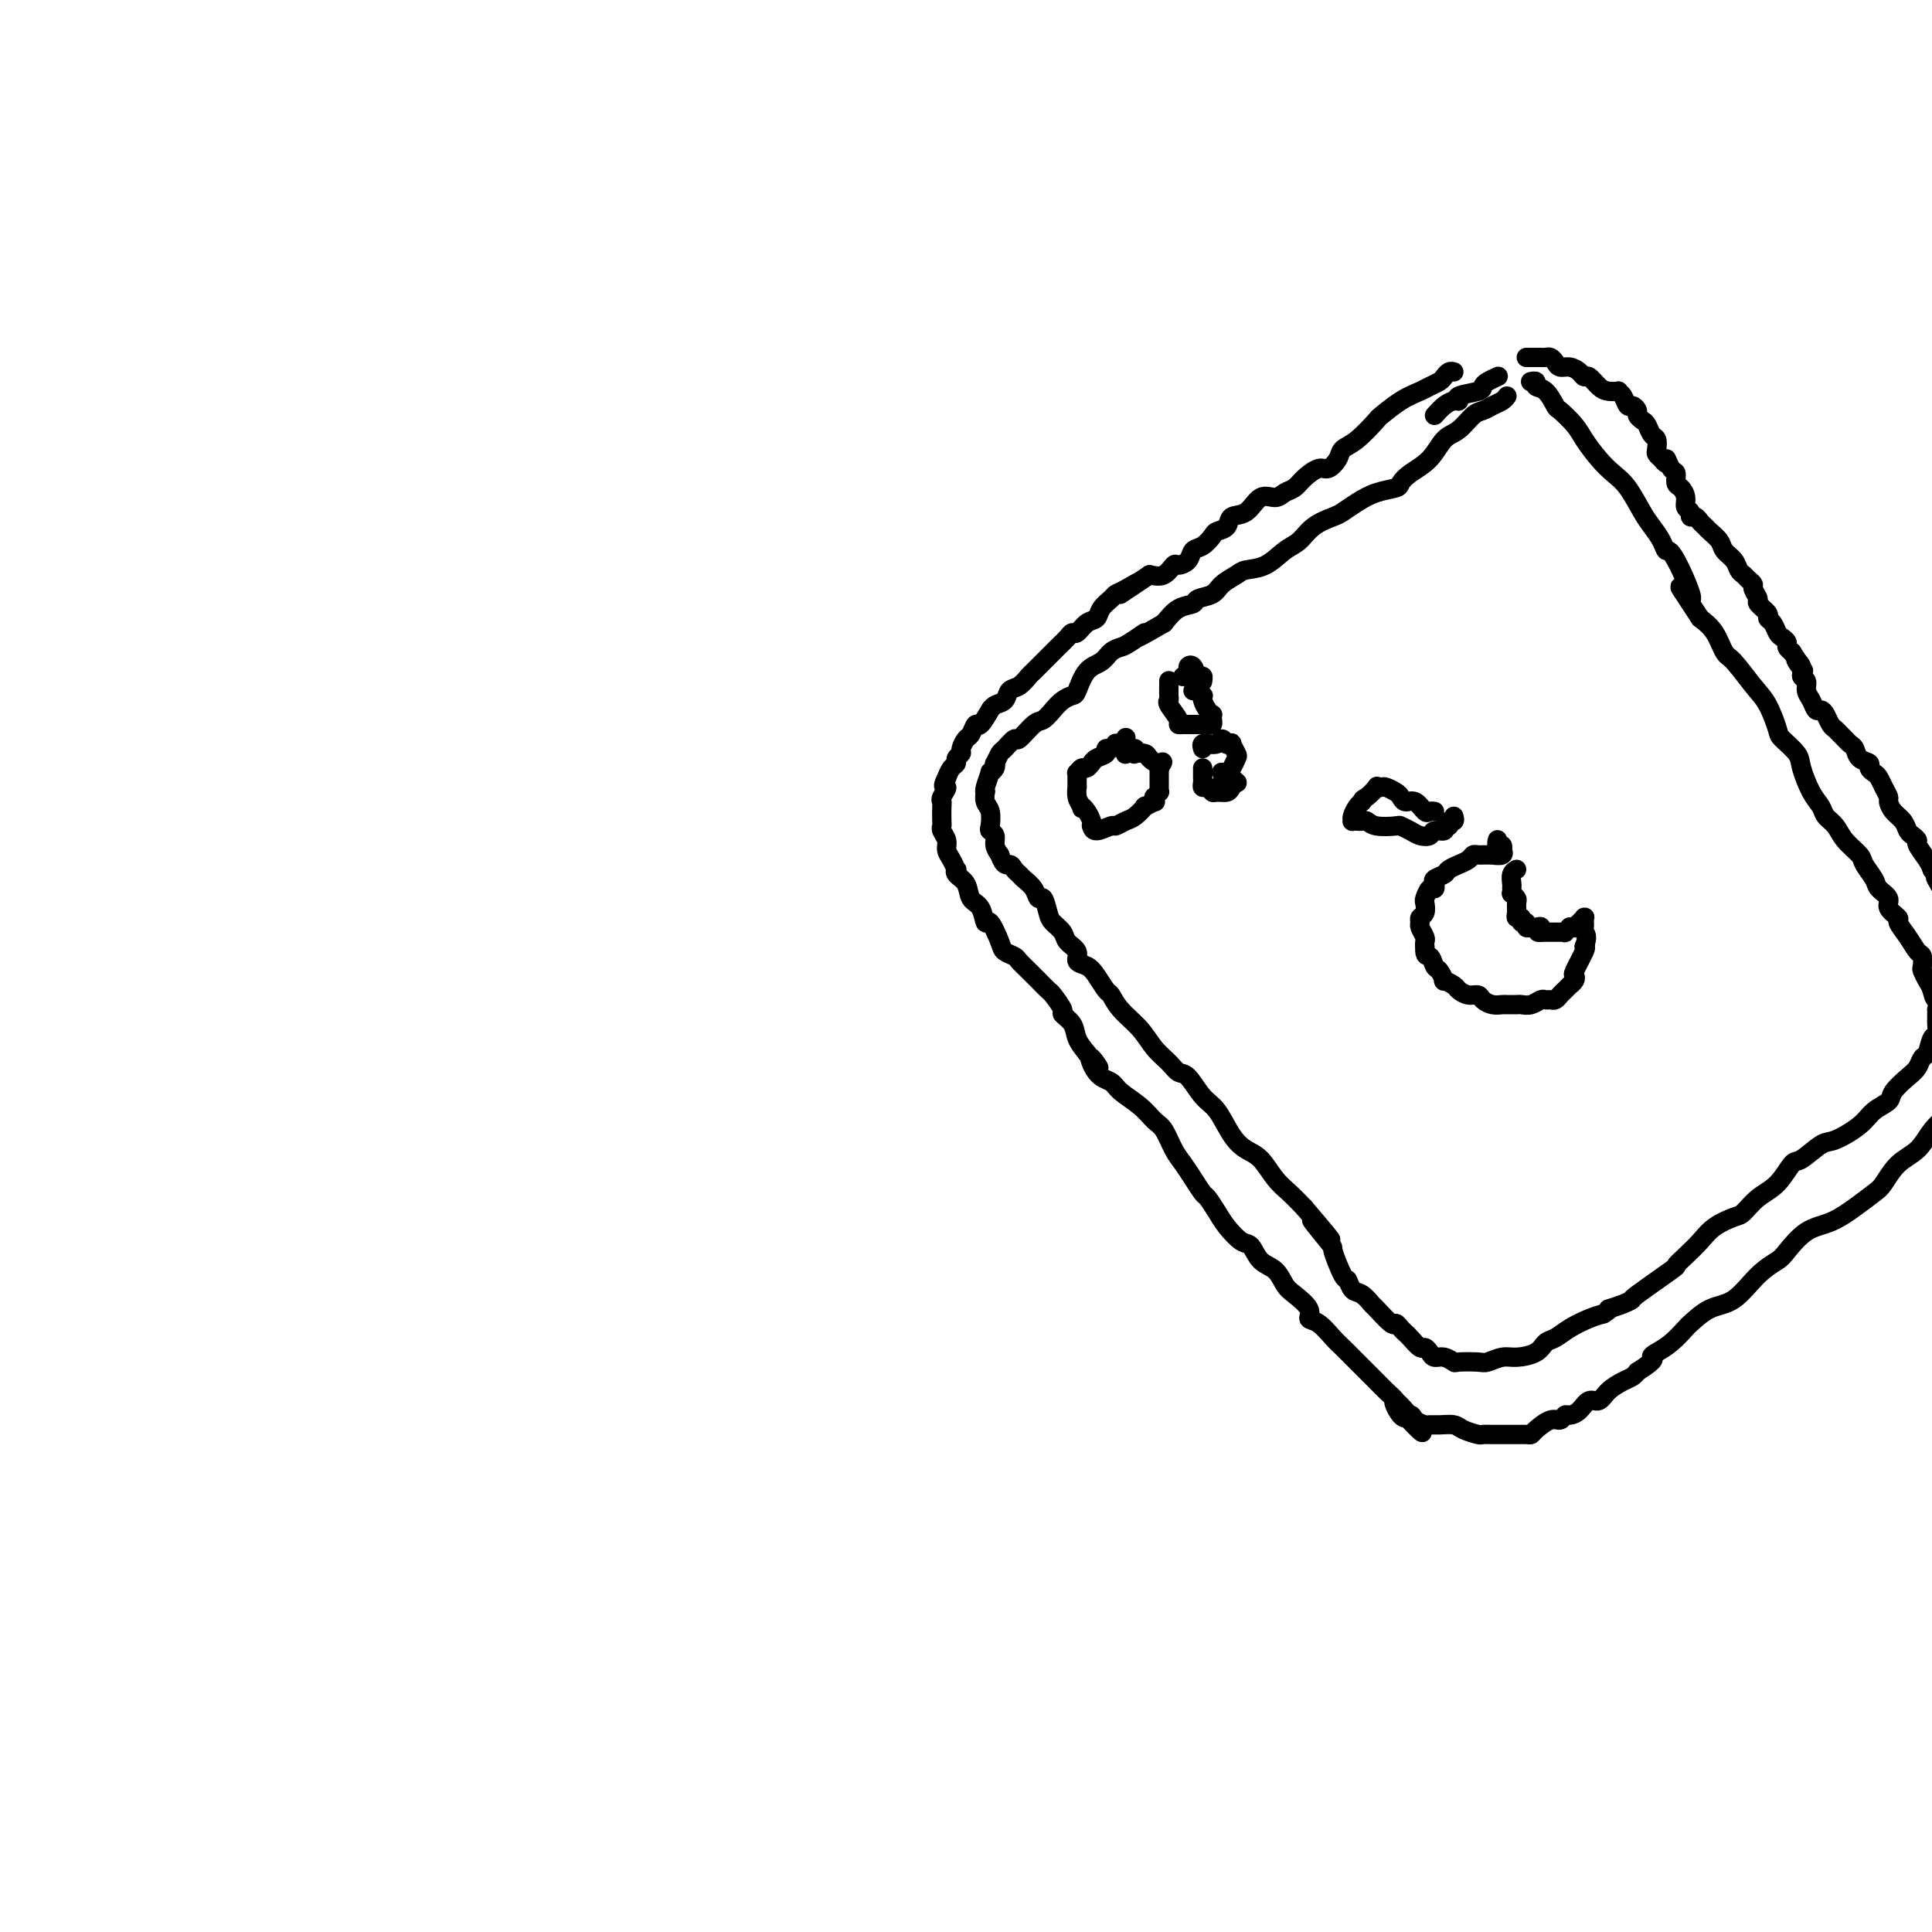 <svg viewBox='0 0 400 400' version='1.1' xmlns='http://www.w3.org/2000/svg' xmlns:xlink='http://www.w3.org/1999/xlink'><g fill='none' stroke='rgb(0,0,0)' stroke-width='4' stroke-linecap='round' stroke-linejoin='round'><path d='M312,82c-0.246,0.338 -0.491,0.675 -1,1c-0.509,0.325 -1.280,0.637 -2,1c-0.720,0.363 -1.388,0.775 -2,1c-0.612,0.225 -1.168,0.262 -2,1c-0.832,0.738 -1.939,2.176 -3,3c-1.061,0.824 -2.075,1.033 -3,2c-0.925,0.967 -1.762,2.692 -3,4c-1.238,1.308 -2.876,2.198 -4,3c-1.124,0.802 -1.733,1.514 -2,2c-0.267,0.486 -0.191,0.746 -1,1c-0.809,0.254 -2.503,0.504 -4,1c-1.497,0.496 -2.799,1.239 -4,2c-1.201,0.761 -2.302,1.539 -3,2c-0.698,0.461 -0.993,0.603 -2,1c-1.007,0.397 -2.725,1.048 -4,2c-1.275,0.952 -2.108,2.205 -3,3c-0.892,0.795 -1.843,1.133 -3,2c-1.157,0.867 -2.521,2.264 -4,3c-1.479,0.736 -3.073,0.813 -4,1c-0.927,0.187 -1.188,0.484 -2,1c-0.812,0.516 -2.174,1.250 -3,2c-0.826,0.750 -1.116,1.516 -2,2c-0.884,0.484 -2.361,0.686 -3,1c-0.639,0.314 -0.441,0.738 -1,1c-0.559,0.262 -1.874,0.360 -3,1c-1.126,0.640 -2.063,1.820 -3,3'/><path d='M241,129c-8.330,4.832 -4.654,2.412 -4,2c0.654,-0.412 -1.715,1.186 -3,2c-1.285,0.814 -1.486,0.845 -2,1c-0.514,0.155 -1.341,0.433 -2,1c-0.659,0.567 -1.149,1.422 -2,2c-0.851,0.578 -2.062,0.878 -3,2c-0.938,1.122 -1.603,3.064 -2,4c-0.397,0.936 -0.528,0.864 -1,1c-0.472,0.136 -1.286,0.479 -2,1c-0.714,0.521 -1.328,1.220 -2,2c-0.672,0.780 -1.402,1.642 -2,2c-0.598,0.358 -1.063,0.213 -2,1c-0.937,0.787 -2.346,2.506 -3,3c-0.654,0.494 -0.554,-0.236 -1,0c-0.446,0.236 -1.439,1.439 -2,2c-0.561,0.561 -0.690,0.481 -1,1c-0.310,0.519 -0.800,1.639 -1,2c-0.200,0.361 -0.110,-0.037 0,0c0.110,0.037 0.240,0.508 0,1c-0.240,0.492 -0.849,1.006 -1,1c-0.151,-0.006 0.155,-0.531 0,0c-0.155,0.531 -0.770,2.119 -1,3c-0.230,0.881 -0.075,1.056 0,1c0.075,-0.056 0.072,-0.341 0,0c-0.072,0.341 -0.211,1.309 0,2c0.211,0.691 0.774,1.105 1,2c0.226,0.895 0.116,2.270 0,3c-0.116,0.730 -0.237,0.814 0,1c0.237,0.186 0.833,0.473 1,1c0.167,0.527 -0.095,1.293 0,2c0.095,0.707 0.548,1.353 1,2'/><path d='M207,177c0.870,2.572 1.546,2.001 2,2c0.454,-0.001 0.685,0.568 1,1c0.315,0.432 0.714,0.726 1,1c0.286,0.274 0.458,0.528 1,1c0.542,0.472 1.454,1.162 2,2c0.546,0.838 0.728,1.824 1,2c0.272,0.176 0.635,-0.458 1,0c0.365,0.458 0.733,2.009 1,3c0.267,0.991 0.434,1.421 1,2c0.566,0.579 1.531,1.306 2,2c0.469,0.694 0.443,1.353 1,2c0.557,0.647 1.697,1.280 2,2c0.303,0.720 -0.232,1.525 0,2c0.232,0.475 1.229,0.619 2,1c0.771,0.381 1.316,1.000 2,2c0.684,1.000 1.509,2.382 2,3c0.491,0.618 0.649,0.472 1,1c0.351,0.528 0.895,1.728 2,3c1.105,1.272 2.770,2.614 4,4c1.230,1.386 2.023,2.815 3,4c0.977,1.185 2.137,2.124 3,3c0.863,0.876 1.427,1.687 2,2c0.573,0.313 1.153,0.129 2,1c0.847,0.871 1.959,2.798 3,4c1.041,1.202 2.011,1.680 3,3c0.989,1.320 1.997,3.483 3,5c1.003,1.517 2.001,2.387 3,3c0.999,0.613 2.000,0.968 3,2c1.000,1.032 2.000,2.739 3,4c1.000,1.261 2.000,2.074 3,3c1.000,0.926 2.000,1.963 3,3'/><path d='M270,250c10.026,11.741 3.590,4.594 2,3c-1.590,-1.594 1.667,2.365 3,4c1.333,1.635 0.741,0.948 1,2c0.259,1.052 1.369,3.844 2,5c0.631,1.156 0.783,0.674 1,1c0.217,0.326 0.499,1.458 1,2c0.501,0.542 1.219,0.495 2,1c0.781,0.505 1.624,1.564 2,2c0.376,0.436 0.286,0.250 1,1c0.714,0.750 2.232,2.437 3,3c0.768,0.563 0.787,0.001 1,0c0.213,-0.001 0.620,0.559 1,1c0.380,0.441 0.732,0.762 1,1c0.268,0.238 0.452,0.394 1,1c0.548,0.606 1.459,1.664 2,2c0.541,0.336 0.713,-0.050 1,0c0.287,0.050 0.690,0.535 1,1c0.310,0.465 0.528,0.909 1,1c0.472,0.091 1.200,-0.171 2,0c0.800,0.171 1.674,0.774 2,1c0.326,0.226 0.105,0.075 1,0c0.895,-0.075 2.904,-0.075 4,0c1.096,0.075 1.277,0.223 2,0c0.723,-0.223 1.989,-0.819 3,-1c1.011,-0.181 1.767,0.051 3,0c1.233,-0.051 2.942,-0.384 4,-1c1.058,-0.616 1.466,-1.513 2,-2c0.534,-0.487 1.195,-0.564 2,-1c0.805,-0.436 1.755,-1.233 3,-2c1.245,-0.767 2.784,-1.505 4,-2c1.216,-0.495 2.108,-0.748 3,-1'/><path d='M332,272c2.246,-1.421 0.862,-0.973 1,-1c0.138,-0.027 1.797,-0.528 3,-1c1.203,-0.472 1.949,-0.916 2,-1c0.051,-0.084 -0.594,0.193 1,-1c1.594,-1.193 5.426,-3.856 7,-5c1.574,-1.144 0.891,-0.769 1,-1c0.109,-0.231 1.012,-1.068 2,-2c0.988,-0.932 2.063,-1.958 3,-3c0.937,-1.042 1.738,-2.101 3,-3c1.262,-0.899 2.986,-1.639 4,-2c1.014,-0.361 1.319,-0.342 2,-1c0.681,-0.658 1.737,-1.991 3,-3c1.263,-1.009 2.734,-1.694 4,-3c1.266,-1.306 2.328,-3.234 3,-4c0.672,-0.766 0.955,-0.369 2,-1c1.045,-0.631 2.851,-2.291 4,-3c1.149,-0.709 1.640,-0.468 3,-1c1.360,-0.532 3.589,-1.837 5,-3c1.411,-1.163 2.003,-2.184 3,-3c0.997,-0.816 2.400,-1.427 3,-2c0.600,-0.573 0.399,-1.107 1,-2c0.601,-0.893 2.006,-2.145 3,-3c0.994,-0.855 1.576,-1.313 2,-2c0.424,-0.687 0.688,-1.602 1,-2c0.312,-0.398 0.672,-0.278 1,-1c0.328,-0.722 0.624,-2.288 1,-3c0.376,-0.712 0.833,-0.572 1,-1c0.167,-0.428 0.045,-1.424 0,-2c-0.045,-0.576 -0.012,-0.732 0,-1c0.012,-0.268 0.003,-0.648 0,-1c-0.003,-0.352 -0.002,-0.676 0,-1'/><path d='M401,209c1.596,-3.295 0.585,-2.034 0,-2c-0.585,0.034 -0.745,-1.161 -1,-2c-0.255,-0.839 -0.607,-1.323 -1,-2c-0.393,-0.677 -0.829,-1.549 -1,-2c-0.171,-0.451 -0.078,-0.482 0,-1c0.078,-0.518 0.142,-1.524 0,-2c-0.142,-0.476 -0.491,-0.421 -1,-1c-0.509,-0.579 -1.178,-1.793 -2,-3c-0.822,-1.207 -1.797,-2.407 -2,-3c-0.203,-0.593 0.364,-0.581 0,-1c-0.364,-0.419 -1.660,-1.271 -2,-2c-0.340,-0.729 0.276,-1.335 0,-2c-0.276,-0.665 -1.443,-1.388 -2,-2c-0.557,-0.612 -0.505,-1.112 -1,-2c-0.495,-0.888 -1.537,-2.163 -2,-3c-0.463,-0.837 -0.347,-1.235 -1,-2c-0.653,-0.765 -2.075,-1.896 -3,-3c-0.925,-1.104 -1.351,-2.179 -2,-3c-0.649,-0.821 -1.520,-1.388 -2,-2c-0.480,-0.612 -0.570,-1.271 -1,-2c-0.430,-0.729 -1.200,-1.529 -2,-3c-0.800,-1.471 -1.631,-3.611 -2,-5c-0.369,-1.389 -0.274,-2.025 -1,-3c-0.726,-0.975 -2.271,-2.289 -3,-3c-0.729,-0.711 -0.643,-0.818 -1,-2c-0.357,-1.182 -1.159,-3.440 -2,-5c-0.841,-1.560 -1.723,-2.424 -3,-4c-1.277,-1.576 -2.951,-3.866 -4,-5c-1.049,-1.134 -1.475,-1.113 -2,-2c-0.525,-0.887 -1.150,-2.682 -2,-4c-0.850,-1.318 -1.925,-2.159 -3,-3'/><path d='M352,128c-7.417,-11.276 -2.960,-4.467 -2,-4c0.960,0.467 -1.576,-5.409 -3,-8c-1.424,-2.591 -1.735,-1.898 -2,-2c-0.265,-0.102 -0.483,-0.999 -1,-2c-0.517,-1.001 -1.335,-2.104 -2,-3c-0.665,-0.896 -1.179,-1.584 -2,-3c-0.821,-1.416 -1.948,-3.561 -3,-5c-1.052,-1.439 -2.030,-2.172 -3,-3c-0.970,-0.828 -1.933,-1.750 -3,-3c-1.067,-1.250 -2.239,-2.829 -3,-4c-0.761,-1.171 -1.112,-1.935 -2,-3c-0.888,-1.065 -2.314,-2.433 -3,-3c-0.686,-0.567 -0.632,-0.334 -1,-1c-0.368,-0.666 -1.156,-2.231 -2,-3c-0.844,-0.769 -1.743,-0.742 -2,-1c-0.257,-0.258 0.127,-0.801 0,-1c-0.127,-0.199 -0.765,-0.054 -1,0c-0.235,0.054 -0.067,0.015 0,0c0.067,-0.015 0.034,-0.008 0,0'/><path d='M301,77c-0.326,-0.090 -0.652,-0.179 -1,0c-0.348,0.179 -0.717,0.627 -1,1c-0.283,0.373 -0.479,0.672 -1,1c-0.521,0.328 -1.366,0.687 -2,1c-0.634,0.313 -1.058,0.581 -2,1c-0.942,0.419 -2.403,0.990 -4,2c-1.597,1.010 -3.330,2.458 -4,3c-0.670,0.542 -0.277,0.178 -1,1c-0.723,0.822 -2.563,2.832 -4,4c-1.437,1.168 -2.472,1.496 -3,2c-0.528,0.504 -0.550,1.186 -1,2c-0.450,0.814 -1.328,1.762 -2,2c-0.672,0.238 -1.138,-0.233 -2,0c-0.862,0.233 -2.121,1.170 -3,2c-0.879,0.830 -1.379,1.554 -2,2c-0.621,0.446 -1.365,0.615 -2,1c-0.635,0.385 -1.163,0.985 -2,1c-0.837,0.015 -1.982,-0.557 -3,0c-1.018,0.557 -1.907,2.242 -3,3c-1.093,0.758 -2.390,0.588 -3,1c-0.610,0.412 -0.535,1.405 -1,2c-0.465,0.595 -1.471,0.793 -2,1c-0.529,0.207 -0.579,0.424 -1,1c-0.421,0.576 -1.211,1.511 -2,2c-0.789,0.489 -1.576,0.531 -2,1c-0.424,0.469 -0.487,1.366 -1,2c-0.513,0.634 -1.478,1.005 -2,1c-0.522,-0.005 -0.602,-0.386 -1,0c-0.398,0.386 -1.114,1.539 -2,2c-0.886,0.461 -1.943,0.231 -3,0'/><path d='M238,119c-10.335,6.903 -4.671,3.162 -3,2c1.671,-1.162 -0.651,0.256 -2,1c-1.349,0.744 -1.726,0.814 -2,1c-0.274,0.186 -0.444,0.488 -1,1c-0.556,0.512 -1.497,1.233 -2,2c-0.503,0.767 -0.568,1.581 -1,2c-0.432,0.419 -1.232,0.444 -2,1c-0.768,0.556 -1.505,1.645 -2,2c-0.495,0.355 -0.747,-0.022 -1,0c-0.253,0.022 -0.505,0.444 -1,1c-0.495,0.556 -1.231,1.247 -2,2c-0.769,0.753 -1.571,1.568 -2,2c-0.429,0.432 -0.486,0.482 -1,1c-0.514,0.518 -1.485,1.505 -2,2c-0.515,0.495 -0.575,0.499 -1,1c-0.425,0.501 -1.214,1.498 -2,2c-0.786,0.502 -1.568,0.510 -2,1c-0.432,0.490 -0.515,1.464 -1,2c-0.485,0.536 -1.373,0.635 -2,1c-0.627,0.365 -0.994,0.994 -1,1c-0.006,0.006 0.350,-0.613 0,0c-0.350,0.613 -1.404,2.458 -2,3c-0.596,0.542 -0.733,-0.220 -1,0c-0.267,0.220 -0.664,1.421 -1,2c-0.336,0.579 -0.611,0.537 -1,1c-0.389,0.463 -0.892,1.433 -1,2c-0.108,0.567 0.178,0.732 0,1c-0.178,0.268 -0.821,0.639 -1,1c-0.179,0.361 0.106,0.713 0,1c-0.106,0.287 -0.602,0.511 -1,1c-0.398,0.489 -0.699,1.245 -1,2'/><path d='M196,161c-1.332,2.513 -0.161,1.794 0,2c0.161,0.206 -0.689,1.337 -1,2c-0.311,0.663 -0.084,0.859 0,1c0.084,0.141 0.027,0.226 0,1c-0.027,0.774 -0.022,2.238 0,3c0.022,0.762 0.061,0.823 0,1c-0.061,0.177 -0.223,0.472 0,1c0.223,0.528 0.831,1.290 1,2c0.169,0.710 -0.100,1.370 0,2c0.100,0.630 0.570,1.231 1,2c0.430,0.769 0.821,1.705 1,2c0.179,0.295 0.146,-0.050 0,0c-0.146,0.050 -0.404,0.495 0,1c0.404,0.505 1.469,1.070 2,2c0.531,0.930 0.528,2.224 1,3c0.472,0.776 1.421,1.034 2,2c0.579,0.966 0.789,2.640 1,3c0.211,0.360 0.423,-0.595 1,0c0.577,0.595 1.520,2.740 2,4c0.480,1.260 0.498,1.636 1,2c0.502,0.364 1.486,0.718 2,1c0.514,0.282 0.556,0.493 1,1c0.444,0.507 1.290,1.309 2,2c0.710,0.691 1.285,1.270 2,2c0.715,0.730 1.572,1.612 2,2c0.428,0.388 0.429,0.281 1,1c0.571,0.719 1.714,2.265 2,3c0.286,0.735 -0.284,0.661 0,1c0.284,0.339 1.423,1.091 2,2c0.577,0.909 0.594,1.974 1,3c0.406,1.026 1.203,2.013 2,3'/><path d='M225,218c4.387,5.795 1.853,1.782 1,1c-0.853,-0.782 -0.027,1.667 1,3c1.027,1.333 2.253,1.548 3,2c0.747,0.452 1.015,1.139 2,2c0.985,0.861 2.687,1.896 4,3c1.313,1.104 2.238,2.276 3,3c0.762,0.724 1.360,1.000 2,2c0.640,1.000 1.322,2.724 2,4c0.678,1.276 1.351,2.102 2,3c0.649,0.898 1.275,1.867 2,3c0.725,1.133 1.549,2.430 2,3c0.451,0.570 0.530,0.413 1,1c0.470,0.587 1.332,1.919 2,3c0.668,1.081 1.141,1.913 2,3c0.859,1.087 2.103,2.431 3,3c0.897,0.569 1.446,0.364 2,1c0.554,0.636 1.113,2.113 2,3c0.887,0.887 2.103,1.183 3,2c0.897,0.817 1.475,2.153 2,3c0.525,0.847 0.998,1.203 2,2c1.002,0.797 2.533,2.034 3,3c0.467,0.966 -0.132,1.663 0,2c0.132,0.337 0.993,0.316 2,1c1.007,0.684 2.161,2.074 3,3c0.839,0.926 1.365,1.389 2,2c0.635,0.611 1.379,1.372 2,2c0.621,0.628 1.119,1.124 2,2c0.881,0.876 2.143,2.132 3,3c0.857,0.868 1.308,1.349 2,2c0.692,0.651 1.626,1.472 2,2c0.374,0.528 0.187,0.764 0,1'/><path d='M289,291c10.158,11.169 3.552,2.590 1,0c-2.552,-2.590 -1.049,0.809 0,2c1.049,1.191 1.645,0.176 2,0c0.355,-0.176 0.469,0.488 1,1c0.531,0.512 1.478,0.872 2,1c0.522,0.128 0.620,0.024 1,0c0.380,-0.024 1.043,0.032 2,0c0.957,-0.032 2.210,-0.152 3,0c0.790,0.152 1.117,0.577 2,1c0.883,0.423 2.320,0.845 3,1c0.680,0.155 0.601,0.041 1,0c0.399,-0.041 1.276,-0.011 2,0c0.724,0.011 1.294,0.003 2,0c0.706,-0.003 1.550,-0.003 2,0c0.450,0.003 0.508,0.007 1,0c0.492,-0.007 1.417,-0.025 2,0c0.583,0.025 0.825,0.094 1,0c0.175,-0.094 0.284,-0.350 1,-1c0.716,-0.650 2.040,-1.692 3,-2c0.960,-0.308 1.555,0.120 2,0c0.445,-0.120 0.738,-0.787 1,-1c0.262,-0.213 0.492,0.028 1,0c0.508,-0.028 1.294,-0.326 2,-1c0.706,-0.674 1.330,-1.725 2,-2c0.670,-0.275 1.384,0.225 2,0c0.616,-0.225 1.134,-1.174 2,-2c0.866,-0.826 2.079,-1.530 3,-2c0.921,-0.470 1.549,-0.706 2,-1c0.451,-0.294 0.726,-0.647 1,-1'/><path d='M339,284c4.213,-2.650 3.245,-2.774 3,-3c-0.245,-0.226 0.233,-0.554 1,-1c0.767,-0.446 1.824,-1.009 3,-2c1.176,-0.991 2.470,-2.411 3,-3c0.530,-0.589 0.296,-0.346 1,-1c0.704,-0.654 2.347,-2.203 4,-3c1.653,-0.797 3.316,-0.840 5,-2c1.684,-1.160 3.391,-3.437 5,-5c1.609,-1.563 3.122,-2.413 4,-3c0.878,-0.587 1.121,-0.910 2,-2c0.879,-1.090 2.395,-2.948 4,-4c1.605,-1.052 3.300,-1.300 5,-2c1.700,-0.700 3.407,-1.852 5,-3c1.593,-1.148 3.073,-2.292 4,-3c0.927,-0.708 1.302,-0.981 2,-2c0.698,-1.019 1.719,-2.786 3,-4c1.281,-1.214 2.822,-1.877 4,-3c1.178,-1.123 1.992,-2.708 3,-4c1.008,-1.292 2.211,-2.291 3,-3c0.789,-0.709 1.163,-1.128 2,-2c0.837,-0.872 2.136,-2.198 3,-3c0.864,-0.802 1.293,-1.079 2,-2c0.707,-0.921 1.692,-2.484 2,-3c0.308,-0.516 -0.062,0.016 0,0c0.062,-0.016 0.556,-0.579 1,-1c0.444,-0.421 0.837,-0.701 1,-1c0.163,-0.299 0.095,-0.616 0,-1c-0.095,-0.384 -0.218,-0.834 0,-1c0.218,-0.166 0.777,-0.047 1,0c0.223,0.047 0.112,0.024 0,0'/><path d='M316,74c0.756,0.002 1.512,0.003 2,0c0.488,-0.003 0.707,-0.011 1,0c0.293,0.011 0.659,0.041 1,0c0.341,-0.041 0.658,-0.152 1,0c0.342,0.152 0.708,0.567 1,1c0.292,0.433 0.511,0.885 1,1c0.489,0.115 1.247,-0.106 2,0c0.753,0.106 1.499,0.540 2,1c0.501,0.460 0.755,0.946 1,1c0.245,0.054 0.482,-0.326 1,0c0.518,0.326 1.319,1.357 2,2c0.681,0.643 1.243,0.898 2,1c0.757,0.102 1.708,0.051 2,0c0.292,-0.051 -0.075,-0.102 0,0c0.075,0.102 0.594,0.356 1,1c0.406,0.644 0.700,1.678 1,2c0.300,0.322 0.605,-0.070 1,0c0.395,0.070 0.879,0.600 1,1c0.121,0.400 -0.122,0.669 0,1c0.122,0.331 0.607,0.722 1,1c0.393,0.278 0.693,0.442 1,1c0.307,0.558 0.621,1.512 1,2c0.379,0.488 0.823,0.512 1,1c0.177,0.488 0.086,1.439 0,2c-0.086,0.561 -0.167,0.732 0,1c0.167,0.268 0.584,0.634 1,1'/><path d='M344,95c1.575,2.053 1.013,0.184 1,0c-0.013,-0.184 0.522,1.315 1,2c0.478,0.685 0.897,0.554 1,1c0.103,0.446 -0.112,1.467 0,2c0.112,0.533 0.551,0.578 1,1c0.449,0.422 0.908,1.223 1,2c0.092,0.777 -0.183,1.532 0,2c0.183,0.468 0.823,0.650 1,1c0.177,0.350 -0.108,0.866 0,1c0.108,0.134 0.610,-0.116 1,0c0.390,0.116 0.667,0.597 1,1c0.333,0.403 0.723,0.726 1,1c0.277,0.274 0.441,0.497 1,1c0.559,0.503 1.512,1.287 2,2c0.488,0.713 0.512,1.357 1,2c0.488,0.643 1.441,1.286 2,2c0.559,0.714 0.723,1.500 1,2c0.277,0.500 0.667,0.715 1,1c0.333,0.285 0.609,0.639 1,1c0.391,0.361 0.897,0.730 1,1c0.103,0.270 -0.198,0.440 0,1c0.198,0.560 0.893,1.511 1,2c0.107,0.489 -0.375,0.516 0,1c0.375,0.484 1.606,1.425 2,2c0.394,0.575 -0.048,0.784 0,1c0.048,0.216 0.587,0.439 1,1c0.413,0.561 0.702,1.460 1,2c0.298,0.540 0.606,0.722 1,1c0.394,0.278 0.875,0.652 1,1c0.125,0.348 -0.107,0.671 0,1c0.107,0.329 0.554,0.665 1,1'/><path d='M371,135c4.338,6.610 1.683,3.136 1,2c-0.683,-1.136 0.604,0.065 1,1c0.396,0.935 -0.101,1.603 0,2c0.101,0.397 0.801,0.523 1,1c0.199,0.477 -0.101,1.307 0,2c0.101,0.693 0.604,1.250 1,2c0.396,0.750 0.683,1.692 1,2c0.317,0.308 0.662,-0.020 1,0c0.338,0.020 0.668,0.386 1,1c0.332,0.614 0.666,1.474 1,2c0.334,0.526 0.667,0.717 1,1c0.333,0.283 0.665,0.657 1,1c0.335,0.343 0.672,0.655 1,1c0.328,0.345 0.647,0.722 1,1c0.353,0.278 0.738,0.456 1,1c0.262,0.544 0.399,1.454 1,2c0.601,0.546 1.666,0.726 2,1c0.334,0.274 -0.064,0.641 0,1c0.064,0.359 0.591,0.711 1,1c0.409,0.289 0.700,0.514 1,1c0.300,0.486 0.609,1.232 1,2c0.391,0.768 0.864,1.557 1,2c0.136,0.443 -0.066,0.538 0,1c0.066,0.462 0.400,1.290 1,2c0.600,0.710 1.465,1.302 2,2c0.535,0.698 0.738,1.503 1,2c0.262,0.497 0.581,0.686 1,1c0.419,0.314 0.937,0.754 1,1c0.063,0.246 -0.329,0.297 0,1c0.329,0.703 1.380,2.058 2,3c0.620,0.942 0.810,1.471 1,2'/><path d='M400,180c4.661,7.314 1.815,3.100 1,2c-0.815,-1.100 0.401,0.914 1,2c0.599,1.086 0.579,1.245 1,2c0.421,0.755 1.282,2.106 2,3c0.718,0.894 1.292,1.333 2,2c0.708,0.667 1.551,1.564 2,2c0.449,0.436 0.503,0.410 1,1c0.497,0.590 1.438,1.796 2,3c0.562,1.204 0.746,2.405 1,3c0.254,0.595 0.578,0.583 1,1c0.422,0.417 0.940,1.263 1,2c0.060,0.737 -0.340,1.364 0,2c0.340,0.636 1.418,1.282 2,2c0.582,0.718 0.667,1.509 1,2c0.333,0.491 0.912,0.684 1,1c0.088,0.316 -0.316,0.757 0,2c0.316,1.243 1.352,3.288 2,4c0.648,0.712 0.910,0.090 1,0c0.090,-0.090 0.009,0.353 0,1c-0.009,0.647 0.054,1.497 0,2c-0.054,0.503 -0.225,0.660 0,1c0.225,0.340 0.845,0.862 1,1c0.155,0.138 -0.155,-0.107 0,0c0.155,0.107 0.773,0.567 1,1c0.227,0.433 0.061,0.838 0,1c-0.061,0.162 -0.016,0.082 0,0c0.016,-0.082 0.005,-0.166 0,0c-0.005,0.166 -0.002,0.583 0,1'/><path d='M424,224c3.714,6.810 1.000,1.833 0,0c-1.000,-1.833 -0.286,-0.524 0,0c0.286,0.524 0.143,0.262 0,0'/><path d='M233,156c0.001,0.129 0.001,0.258 0,0c-0.001,-0.258 -0.004,-0.902 0,-1c0.004,-0.098 0.016,0.352 0,0c-0.016,-0.352 -0.061,-1.506 0,-2c0.061,-0.494 0.227,-0.330 0,0c-0.227,0.330 -0.848,0.824 -1,1c-0.152,0.176 0.165,0.032 0,0c-0.165,-0.032 -0.813,0.047 -1,0c-0.187,-0.047 0.087,-0.220 0,0c-0.087,0.220 -0.535,0.834 -1,1c-0.465,0.166 -0.947,-0.114 -1,0c-0.053,0.114 0.322,0.623 0,1c-0.322,0.377 -1.343,0.622 -2,1c-0.657,0.378 -0.950,0.890 -1,1c-0.050,0.110 0.144,-0.182 0,0c-0.144,0.182 -0.627,0.836 -1,1c-0.373,0.164 -0.636,-0.164 -1,0c-0.364,0.164 -0.830,0.819 -1,1c-0.170,0.181 -0.045,-0.111 0,0c0.045,0.111 0.011,0.624 0,1c-0.011,0.376 -0.000,0.615 0,1c0.000,0.385 -0.010,0.918 0,1c0.010,0.082 0.041,-0.286 0,0c-0.041,0.286 -0.155,1.224 0,2c0.155,0.776 0.577,1.388 1,2'/><path d='M224,167c0.110,0.895 -0.114,0.133 0,0c0.114,-0.133 0.567,0.361 1,1c0.433,0.639 0.845,1.421 1,2c0.155,0.579 0.054,0.955 0,1c-0.054,0.045 -0.061,-0.240 0,0c0.061,0.240 0.190,1.005 1,1c0.810,-0.005 2.302,-0.780 3,-1c0.698,-0.220 0.602,0.114 1,0c0.398,-0.114 1.291,-0.676 2,-1c0.709,-0.324 1.233,-0.412 2,-1c0.767,-0.588 1.775,-1.678 2,-2c0.225,-0.322 -0.333,0.125 0,0c0.333,-0.125 1.557,-0.822 2,-1c0.443,-0.178 0.105,0.163 0,0c-0.105,-0.163 0.025,-0.831 0,-1c-0.025,-0.169 -0.203,0.161 0,0c0.203,-0.161 0.786,-0.813 1,-1c0.214,-0.187 0.057,0.089 0,0c-0.057,-0.089 -0.015,-0.545 0,-1c0.015,-0.455 0.004,-0.911 0,-1c-0.004,-0.089 -0.001,0.187 0,0c0.001,-0.187 0.000,-0.838 0,-1c-0.000,-0.162 -0.000,0.167 0,0c0.000,-0.167 0.000,-0.828 0,-1c-0.000,-0.172 -0.000,0.146 0,0c0.000,-0.146 0.000,-0.756 0,-1c-0.000,-0.244 -0.000,-0.122 0,0'/><path d='M240,159c1.197,-1.883 0.689,-1.092 0,-1c-0.689,0.092 -1.558,-0.515 -2,-1c-0.442,-0.485 -0.458,-0.848 -1,-1c-0.542,-0.152 -1.609,-0.092 -2,0c-0.391,0.092 -0.105,0.217 0,0c0.105,-0.217 0.030,-0.776 0,-1c-0.030,-0.224 -0.015,-0.112 0,0'/><path d='M242,143c0.000,-0.308 0.000,-0.616 0,-1c-0.000,-0.384 -0.000,-0.842 0,-1c0.000,-0.158 0.001,-0.014 0,0c-0.001,0.014 -0.002,-0.100 0,0c0.002,0.100 0.008,0.415 0,1c-0.008,0.585 -0.031,1.439 0,2c0.031,0.561 0.117,0.830 0,1c-0.117,0.170 -0.436,0.242 0,1c0.436,0.758 1.626,2.203 2,3c0.374,0.797 -0.069,0.946 0,1c0.069,0.054 0.648,0.014 1,0c0.352,-0.014 0.476,-0.003 1,0c0.524,0.003 1.447,-0.003 2,0c0.553,0.003 0.737,0.016 1,0c0.263,-0.016 0.606,-0.061 1,0c0.394,0.061 0.838,0.227 1,0c0.162,-0.227 0.041,-0.847 0,-1c-0.041,-0.153 -0.000,0.163 0,0c0.000,-0.163 -0.039,-0.804 0,-1c0.039,-0.196 0.155,0.054 0,0c-0.155,-0.054 -0.581,-0.410 -1,-1c-0.419,-0.590 -0.829,-1.412 -1,-2c-0.171,-0.588 -0.102,-0.942 0,-1c0.102,-0.058 0.237,0.181 0,0c-0.237,-0.181 -0.847,-0.780 -1,-1c-0.153,-0.220 0.151,-0.059 0,0c-0.151,0.059 -0.757,0.017 -1,0c-0.243,-0.017 -0.121,-0.008 0,0'/><path d='M249,159c0.000,0.455 0.000,0.909 0,1c-0.000,0.091 -0.001,-0.182 0,0c0.001,0.182 0.003,0.818 0,1c-0.003,0.182 -0.012,-0.091 0,0c0.012,0.091 0.044,0.546 0,1c-0.044,0.454 -0.163,0.907 0,1c0.163,0.093 0.607,-0.174 1,0c0.393,0.174 0.736,0.789 1,1c0.264,0.211 0.450,0.019 1,0c0.550,-0.019 1.465,0.135 2,0c0.535,-0.135 0.689,-0.558 1,-1c0.311,-0.442 0.778,-0.902 1,-1c0.222,-0.098 0.199,0.166 0,0c-0.199,-0.166 -0.575,-0.762 -1,-1c-0.425,-0.238 -0.898,-0.116 -1,0c-0.102,0.116 0.169,0.227 0,0c-0.169,-0.227 -0.776,-0.792 -1,-1c-0.224,-0.208 -0.064,-0.059 0,0c0.064,0.059 0.032,0.030 0,0'/><path d='M245,140c0.032,-0.023 0.064,-0.047 0,0c-0.064,0.047 -0.225,0.164 0,0c0.225,-0.164 0.834,-0.609 1,-1c0.166,-0.391 -0.113,-0.728 0,-1c0.113,-0.272 0.619,-0.479 1,0c0.381,0.479 0.638,1.644 1,2c0.362,0.356 0.828,-0.096 1,0c0.172,0.096 0.049,0.742 0,1c-0.049,0.258 -0.025,0.129 0,0'/><path d='M310,174c0.030,-0.122 0.060,-0.244 0,0c-0.060,0.244 -0.210,0.854 0,1c0.210,0.146 0.781,-0.171 1,0c0.219,0.171 0.088,0.830 0,1c-0.088,0.170 -0.132,-0.151 0,0c0.132,0.151 0.439,0.772 0,1c-0.439,0.228 -1.623,0.061 -2,0c-0.377,-0.061 0.053,-0.017 0,0c-0.053,0.017 -0.590,0.007 -1,0c-0.410,-0.007 -0.692,-0.012 -1,0c-0.308,0.012 -0.641,0.041 -1,0c-0.359,-0.041 -0.744,-0.152 -1,0c-0.256,0.152 -0.382,0.565 -1,1c-0.618,0.435 -1.728,0.890 -2,1c-0.272,0.110 0.295,-0.126 0,0c-0.295,0.126 -1.451,0.612 -2,1c-0.549,0.388 -0.490,0.676 -1,1c-0.510,0.324 -1.590,0.682 -2,1c-0.410,0.318 -0.148,0.595 0,1c0.148,0.405 0.184,0.938 0,1c-0.184,0.062 -0.589,-0.349 -1,0c-0.411,0.349 -0.828,1.456 -1,2c-0.172,0.544 -0.100,0.526 0,1c0.100,0.474 0.227,1.440 0,2c-0.227,0.560 -0.807,0.713 -1,1c-0.193,0.287 0.001,0.707 0,1c-0.001,0.293 -0.196,0.460 0,1c0.196,0.540 0.784,1.453 1,2c0.216,0.547 0.062,0.728 0,1c-0.062,0.272 -0.031,0.636 0,1'/><path d='M295,196c-0.132,2.350 0.537,1.725 1,2c0.463,0.275 0.719,1.450 1,2c0.281,0.550 0.585,0.476 1,1c0.415,0.524 0.940,1.647 1,2c0.060,0.353 -0.345,-0.064 0,0c0.345,0.064 1.440,0.608 2,1c0.560,0.392 0.587,0.631 1,1c0.413,0.369 1.214,0.870 2,1c0.786,0.130 1.559,-0.109 2,0c0.441,0.109 0.552,0.565 1,1c0.448,0.435 1.233,0.849 2,1c0.767,0.151 1.514,0.040 2,0c0.486,-0.040 0.710,-0.010 1,0c0.290,0.010 0.645,-0.001 1,0c0.355,0.001 0.711,0.014 1,0c0.289,-0.014 0.511,-0.057 1,0c0.489,0.057 1.244,0.212 2,0c0.756,-0.212 1.512,-0.792 2,-1c0.488,-0.208 0.708,-0.044 1,0c0.292,0.044 0.657,-0.031 1,0c0.343,0.031 0.665,0.167 1,0c0.335,-0.167 0.682,-0.636 1,-1c0.318,-0.364 0.608,-0.623 1,-1c0.392,-0.377 0.888,-0.872 1,-1c0.112,-0.128 -0.159,0.109 0,0c0.159,-0.109 0.747,-0.565 1,-1c0.253,-0.435 0.171,-0.849 0,-1c-0.171,-0.151 -0.431,-0.041 0,-1c0.431,-0.959 1.552,-2.988 2,-4c0.448,-1.012 0.224,-1.006 0,-1'/><path d='M328,196c0.928,-2.338 0.249,-2.683 0,-3c-0.249,-0.317 -0.067,-0.607 0,-1c0.067,-0.393 0.019,-0.891 0,-1c-0.019,-0.109 -0.009,0.171 0,0c0.009,-0.171 0.018,-0.793 0,-1c-0.018,-0.207 -0.061,0.001 0,0c0.061,-0.001 0.228,-0.211 0,0c-0.228,0.211 -0.850,0.841 -1,1c-0.150,0.159 0.171,-0.155 0,0c-0.171,0.155 -0.835,0.777 -1,1c-0.165,0.223 0.167,0.046 0,0c-0.167,-0.046 -0.833,0.040 -1,0c-0.167,-0.040 0.166,-0.207 0,0c-0.166,0.207 -0.832,0.788 -1,1c-0.168,0.212 0.161,0.057 0,0c-0.161,-0.057 -0.812,-0.015 -1,0c-0.188,0.015 0.088,0.004 0,0c-0.088,-0.004 -0.539,-0.001 -1,0c-0.461,0.001 -0.932,0.000 -1,0c-0.068,-0.000 0.266,-0.000 0,0c-0.266,0.000 -1.133,0.000 -2,0'/><path d='M319,193c-1.343,0.236 -0.201,-0.673 0,-1c0.201,-0.327 -0.539,-0.073 -1,0c-0.461,0.073 -0.644,-0.037 -1,0c-0.356,0.037 -0.884,0.221 -1,0c-0.116,-0.221 0.179,-0.846 0,-1c-0.179,-0.154 -0.833,0.162 -1,0c-0.167,-0.162 0.152,-0.803 0,-1c-0.152,-0.197 -0.777,0.048 -1,0c-0.223,-0.048 -0.046,-0.390 0,-1c0.046,-0.610 -0.040,-1.487 0,-2c0.040,-0.513 0.207,-0.661 0,-1c-0.207,-0.339 -0.789,-0.868 -1,-1c-0.211,-0.132 -0.053,0.133 0,0c0.053,-0.133 0.000,-0.663 0,-1c-0.000,-0.337 0.051,-0.482 0,-1c-0.051,-0.518 -0.206,-1.409 0,-2c0.206,-0.591 0.773,-0.883 1,-1c0.227,-0.117 0.113,-0.058 0,0'/><path d='M301,169c0.122,0.455 0.245,0.911 0,1c-0.245,0.089 -0.857,-0.187 -1,0c-0.143,0.187 0.184,0.838 0,1c-0.184,0.162 -0.878,-0.166 -1,0c-0.122,0.166 0.330,0.826 0,1c-0.330,0.174 -1.441,-0.139 -2,0c-0.559,0.139 -0.567,0.731 -1,1c-0.433,0.269 -1.292,0.217 -2,0c-0.708,-0.217 -1.264,-0.598 -2,-1c-0.736,-0.402 -1.650,-0.826 -2,-1c-0.350,-0.174 -0.135,-0.099 -1,0c-0.865,0.099 -2.810,0.223 -4,0c-1.190,-0.223 -1.625,-0.791 -2,-1c-0.375,-0.209 -0.690,-0.058 -1,0c-0.310,0.058 -0.616,0.023 -1,0c-0.384,-0.023 -0.846,-0.034 -1,0c-0.154,0.034 -0.000,0.112 0,0c0.000,-0.112 -0.154,-0.415 0,-1c0.154,-0.585 0.615,-1.453 1,-2c0.385,-0.547 0.692,-0.774 1,-1'/><path d='M282,166c0.101,-0.724 0.355,-0.535 1,-1c0.645,-0.465 1.682,-1.586 2,-2c0.318,-0.414 -0.083,-0.122 0,0c0.083,0.122 0.652,0.076 1,0c0.348,-0.076 0.477,-0.180 1,0c0.523,0.180 1.439,0.644 2,1c0.561,0.356 0.766,0.603 1,1c0.234,0.397 0.497,0.944 1,1c0.503,0.056 1.245,-0.377 2,0c0.755,0.377 1.522,1.565 2,2c0.478,0.435 0.667,0.117 1,0c0.333,-0.117 0.809,-0.033 1,0c0.191,0.033 0.095,0.017 0,0'/><path d='M297,86c0.657,-0.726 1.315,-1.451 2,-2c0.685,-0.549 1.399,-0.921 2,-1c0.601,-0.079 1.091,0.134 1,0c-0.091,-0.134 -0.763,-0.614 0,-1c0.763,-0.386 2.961,-0.678 4,-1c1.039,-0.322 0.919,-0.675 1,-1c0.081,-0.325 0.362,-0.623 1,-1c0.638,-0.377 1.633,-0.832 2,-1c0.367,-0.168 0.105,-0.048 0,0c-0.105,0.048 -0.052,0.024 0,0'/><path d='M249,155c-0.128,-0.425 -0.256,-0.851 0,-1c0.256,-0.149 0.896,-0.022 1,0c0.104,0.022 -0.327,-0.061 0,0c0.327,0.061 1.412,0.266 2,0c0.588,-0.266 0.678,-1.001 1,-1c0.322,0.001 0.874,0.739 1,1c0.126,0.261 -0.176,0.044 0,0c0.176,-0.044 0.829,0.086 1,0c0.171,-0.086 -0.139,-0.389 0,0c0.139,0.389 0.727,1.470 1,2c0.273,0.530 0.232,0.510 0,1c-0.232,0.490 -0.654,1.490 -1,2c-0.346,0.510 -0.615,0.529 -1,1c-0.385,0.471 -0.887,1.394 -1,2c-0.113,0.606 0.162,0.894 0,1c-0.162,0.106 -0.761,0.030 -1,0c-0.239,-0.030 -0.120,-0.015 0,0'/></g>
</svg>